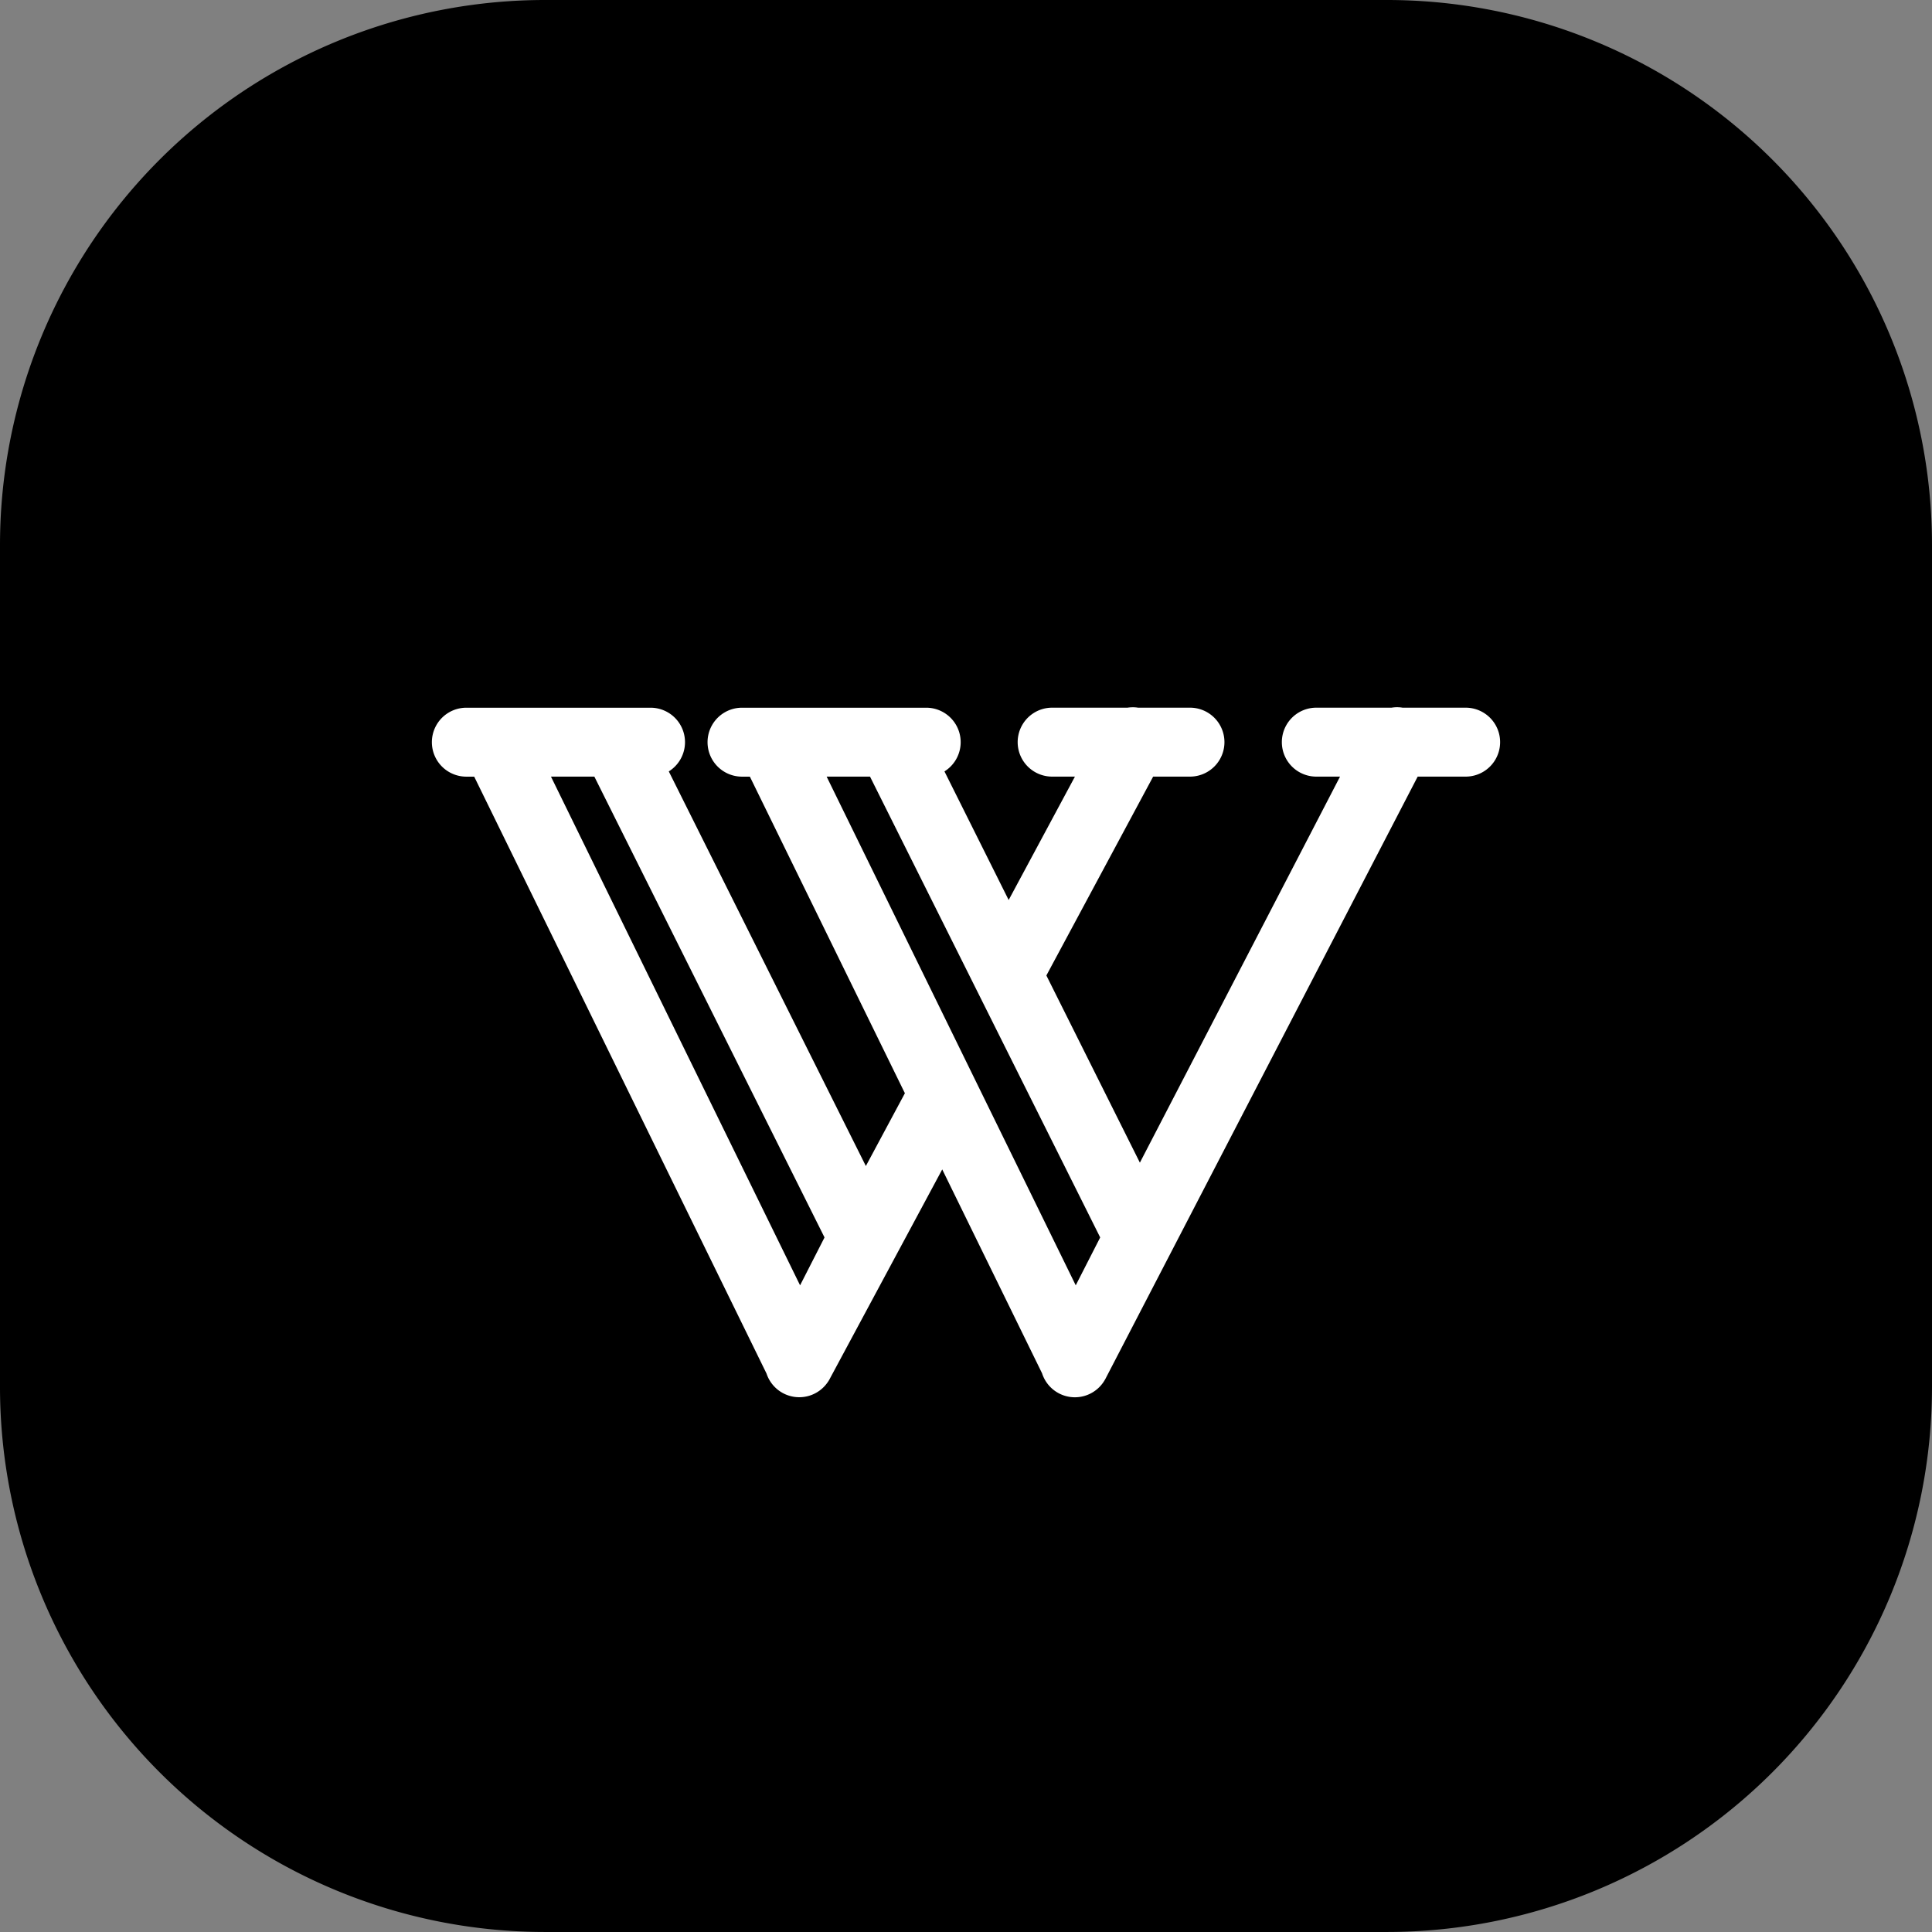 <svg xmlns="http://www.w3.org/2000/svg" width="501.645" height="501.641" viewBox="0 0 501.645 501.641">
  <rect x="0" y="0" width="501.645" height="501.641" fill="#808080" stroke="none"/>
  <g id="Group_4004" data-name="Group 4004" transform="translate(14577.656 6480)">
    <g id="Group_4001" data-name="Group 4001" transform="translate(-2005 -0.051)">
      <path id="Path_2821" data-name="Path 2821" d="M831.988,1764.578V1983.16a141.536,141.536,0,0,1-141.531,141.531H471.875A141.533,141.533,0,0,1,330.344,1983.16V1764.578a141.525,141.525,0,0,1,141.531-141.527H690.457a141.527,141.527,0,0,1,141.531,141.527" transform="translate(-12903 -8103)"/>
    </g>
    <path id="icons8-wikipedia" d="M182.286,9.99a8.949,8.949,0,0,0-1.165.1H161.549a8.948,8.948,0,1,0,0,17.9h5.918L150.261,60.027,133.59,26.638A8.948,8.948,0,0,0,128.743,10.1H81.025a8.948,8.948,0,1,0,0,17.9h2.039l40.251,82.2-10.135,18.9L62.012,26.638A8.948,8.948,0,0,0,57.166,10.1H9.448a8.948,8.948,0,1,0,0,17.9h2.039l75.9,154.979a8.948,8.948,0,0,0,16,2.085l.012-.012.012-.012q.226-.345.419-.711l.023-.047.058-.117,29.1-54.184,25.921,52.937a8.948,8.948,0,0,0,16.042,2.132q.246-.373.454-.769l.035-.058.023-.058L256.461,27.99h12.454a8.948,8.948,0,1,0,0-17.9h-16.38a8.948,8.948,0,0,0-2.854,0H230.144a8.948,8.948,0,1,0,0,17.9H236.3l-51.97,100.236-24.278-48.6L187.773,27.99h9.565a8.948,8.948,0,1,0,0-17.9H183.871a8.948,8.948,0,0,0-1.584-.1ZM31.42,27.99H42.685l59.764,119.656L96.1,160.077Zm71.577,0h11.265l59.764,119.656-6.349,12.43Z" transform="translate(-14466.016 -6306.342)" fill="#fff"/>
  </g>
</svg>
